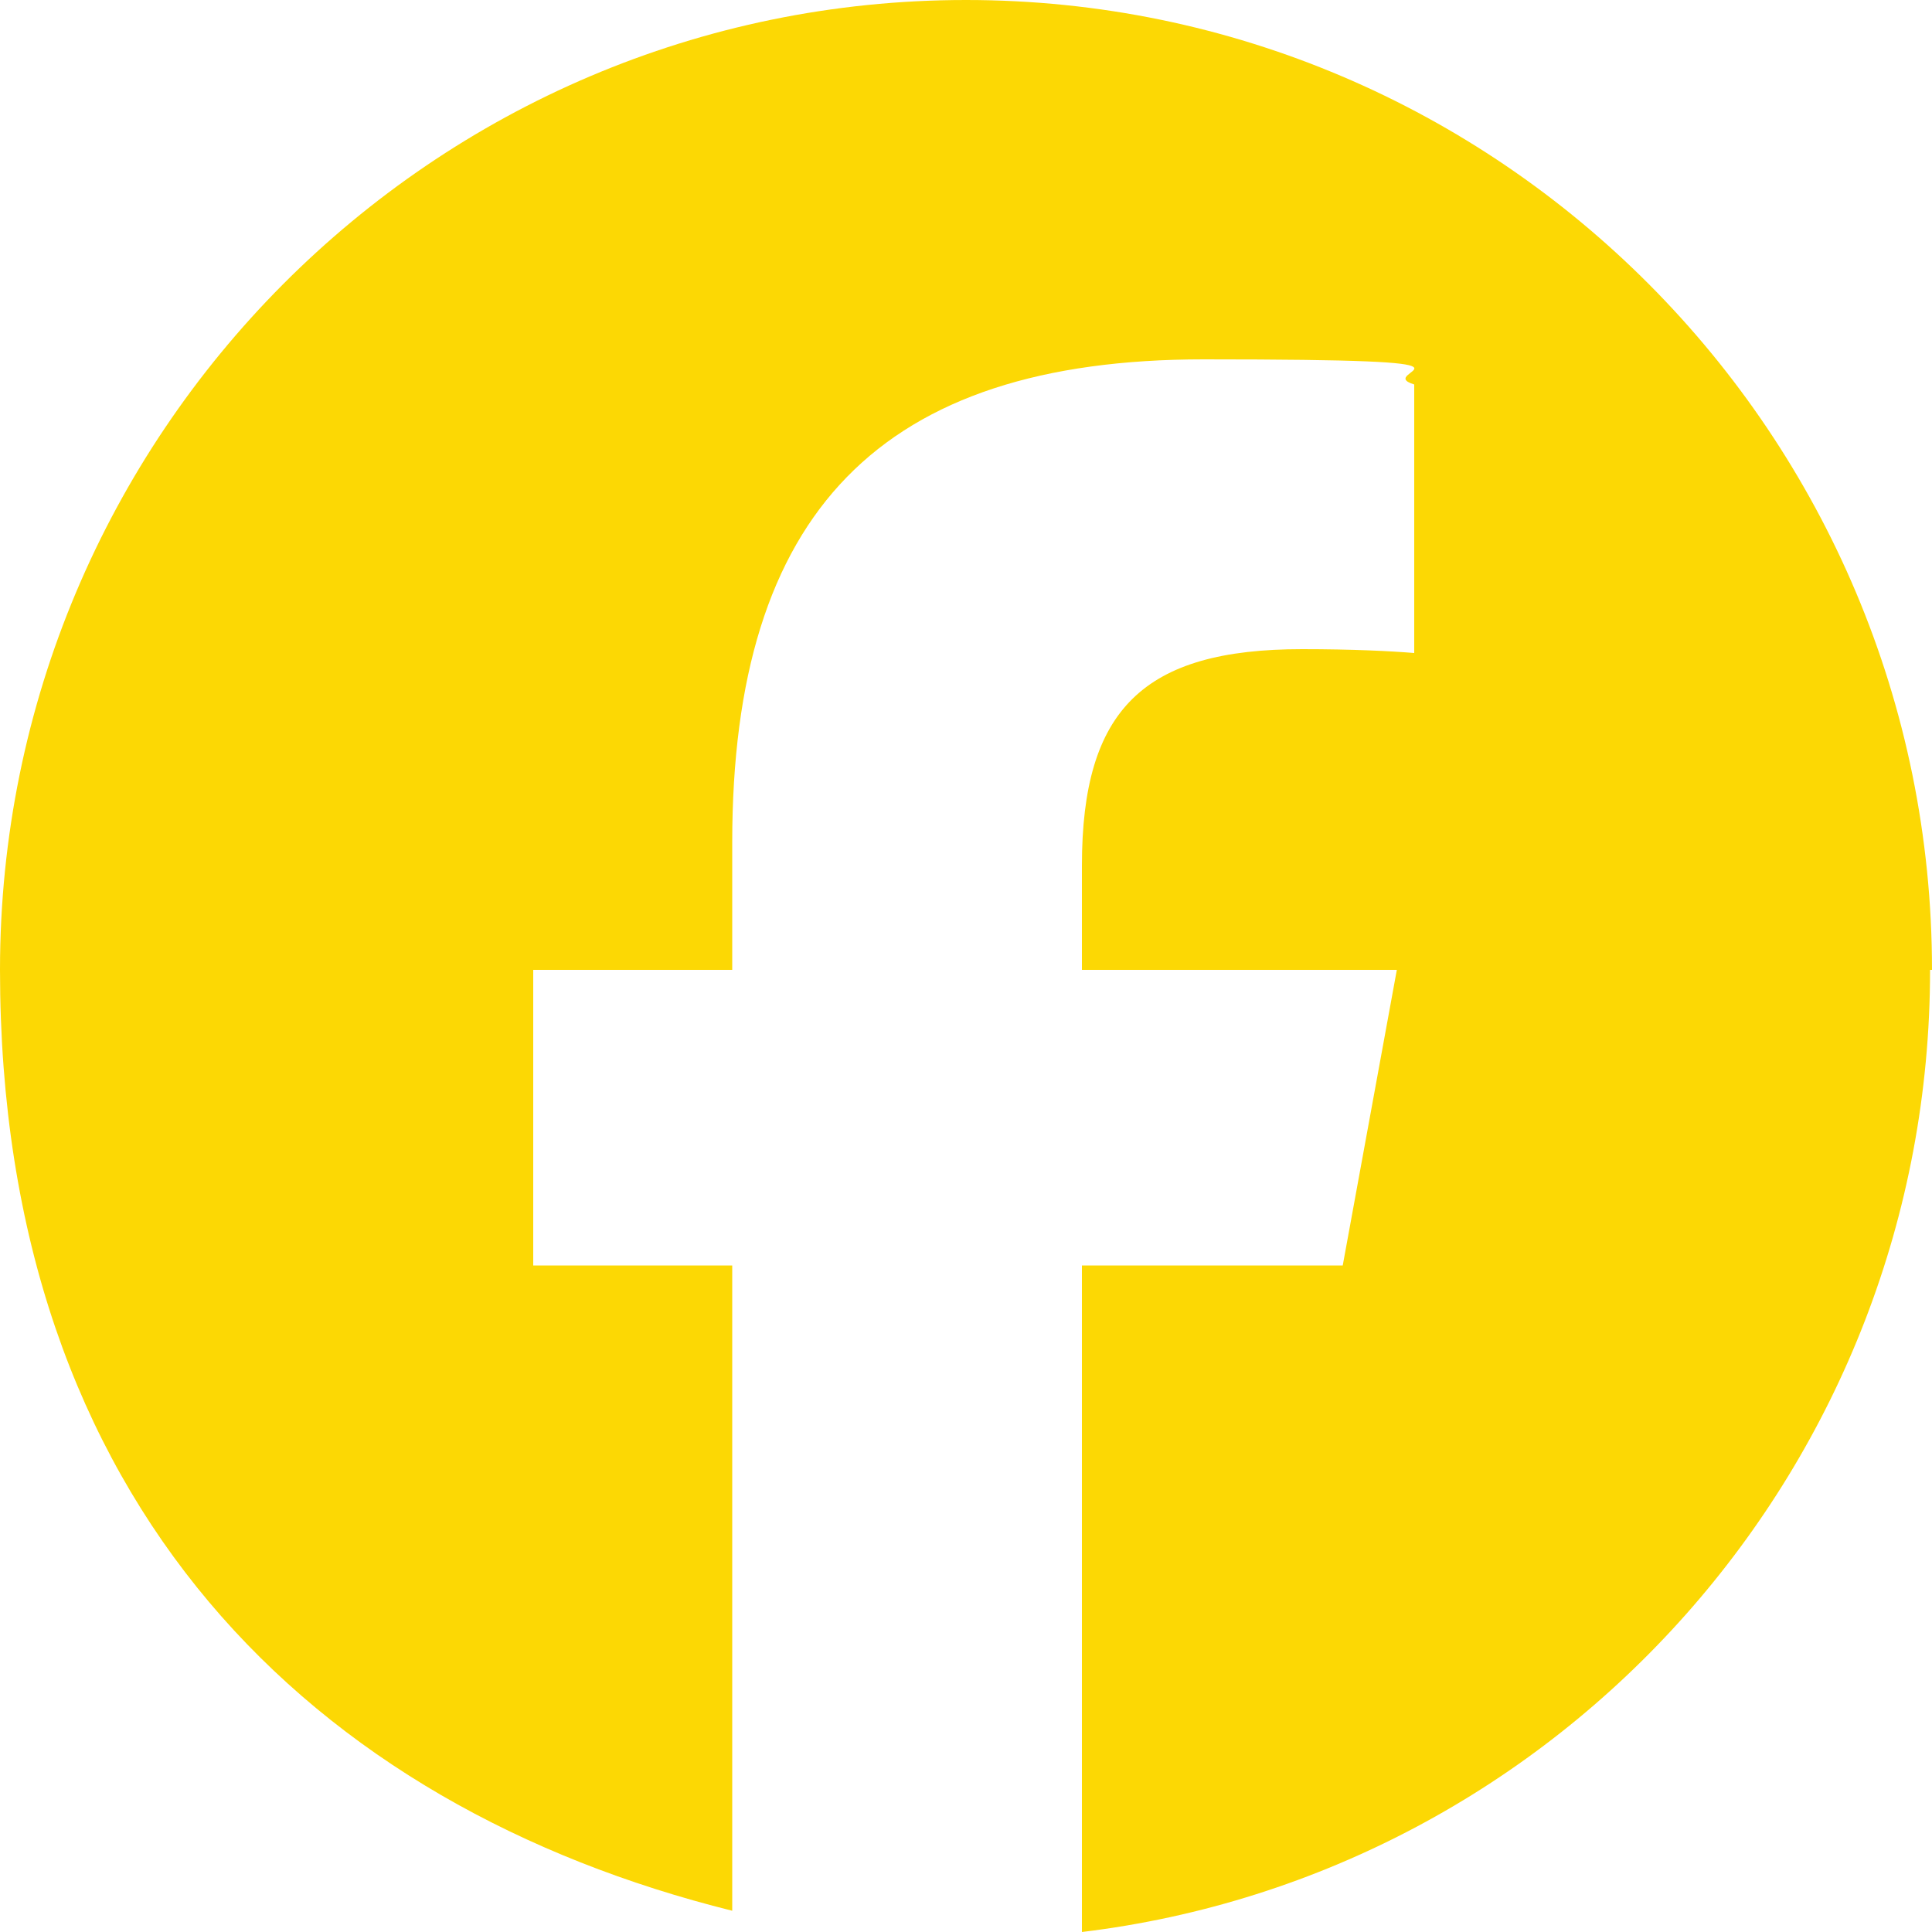 <svg viewBox="0 0 100 100" version="1.1" xmlns="http://www.w3.org/2000/svg" id="Layer_1">
  
  <defs>
    <style>
      .st0 {
        fill: #fcd804;
      }
    </style>
  </defs>
  <path d="M100,50.2C100,22.5,77.6,0,50,0S0,22.5,0,50.2s16.2,43.3,37.9,48.7v-33.4h-10.3v-15.3h10.3v-6.6c0-17.1,7.7-25,24.4-25s8.6.6,10.9,1.3v13.9c-1.2-.1-3.2-.2-5.8-.2-8.2,0-11.4,3.1-11.4,11.2v5.4h16.3l-2.8,15.3h-13.5v34.5c24.8-3,43.9-24.2,43.9-49.8h0Z" class="st0"></path>
</svg>